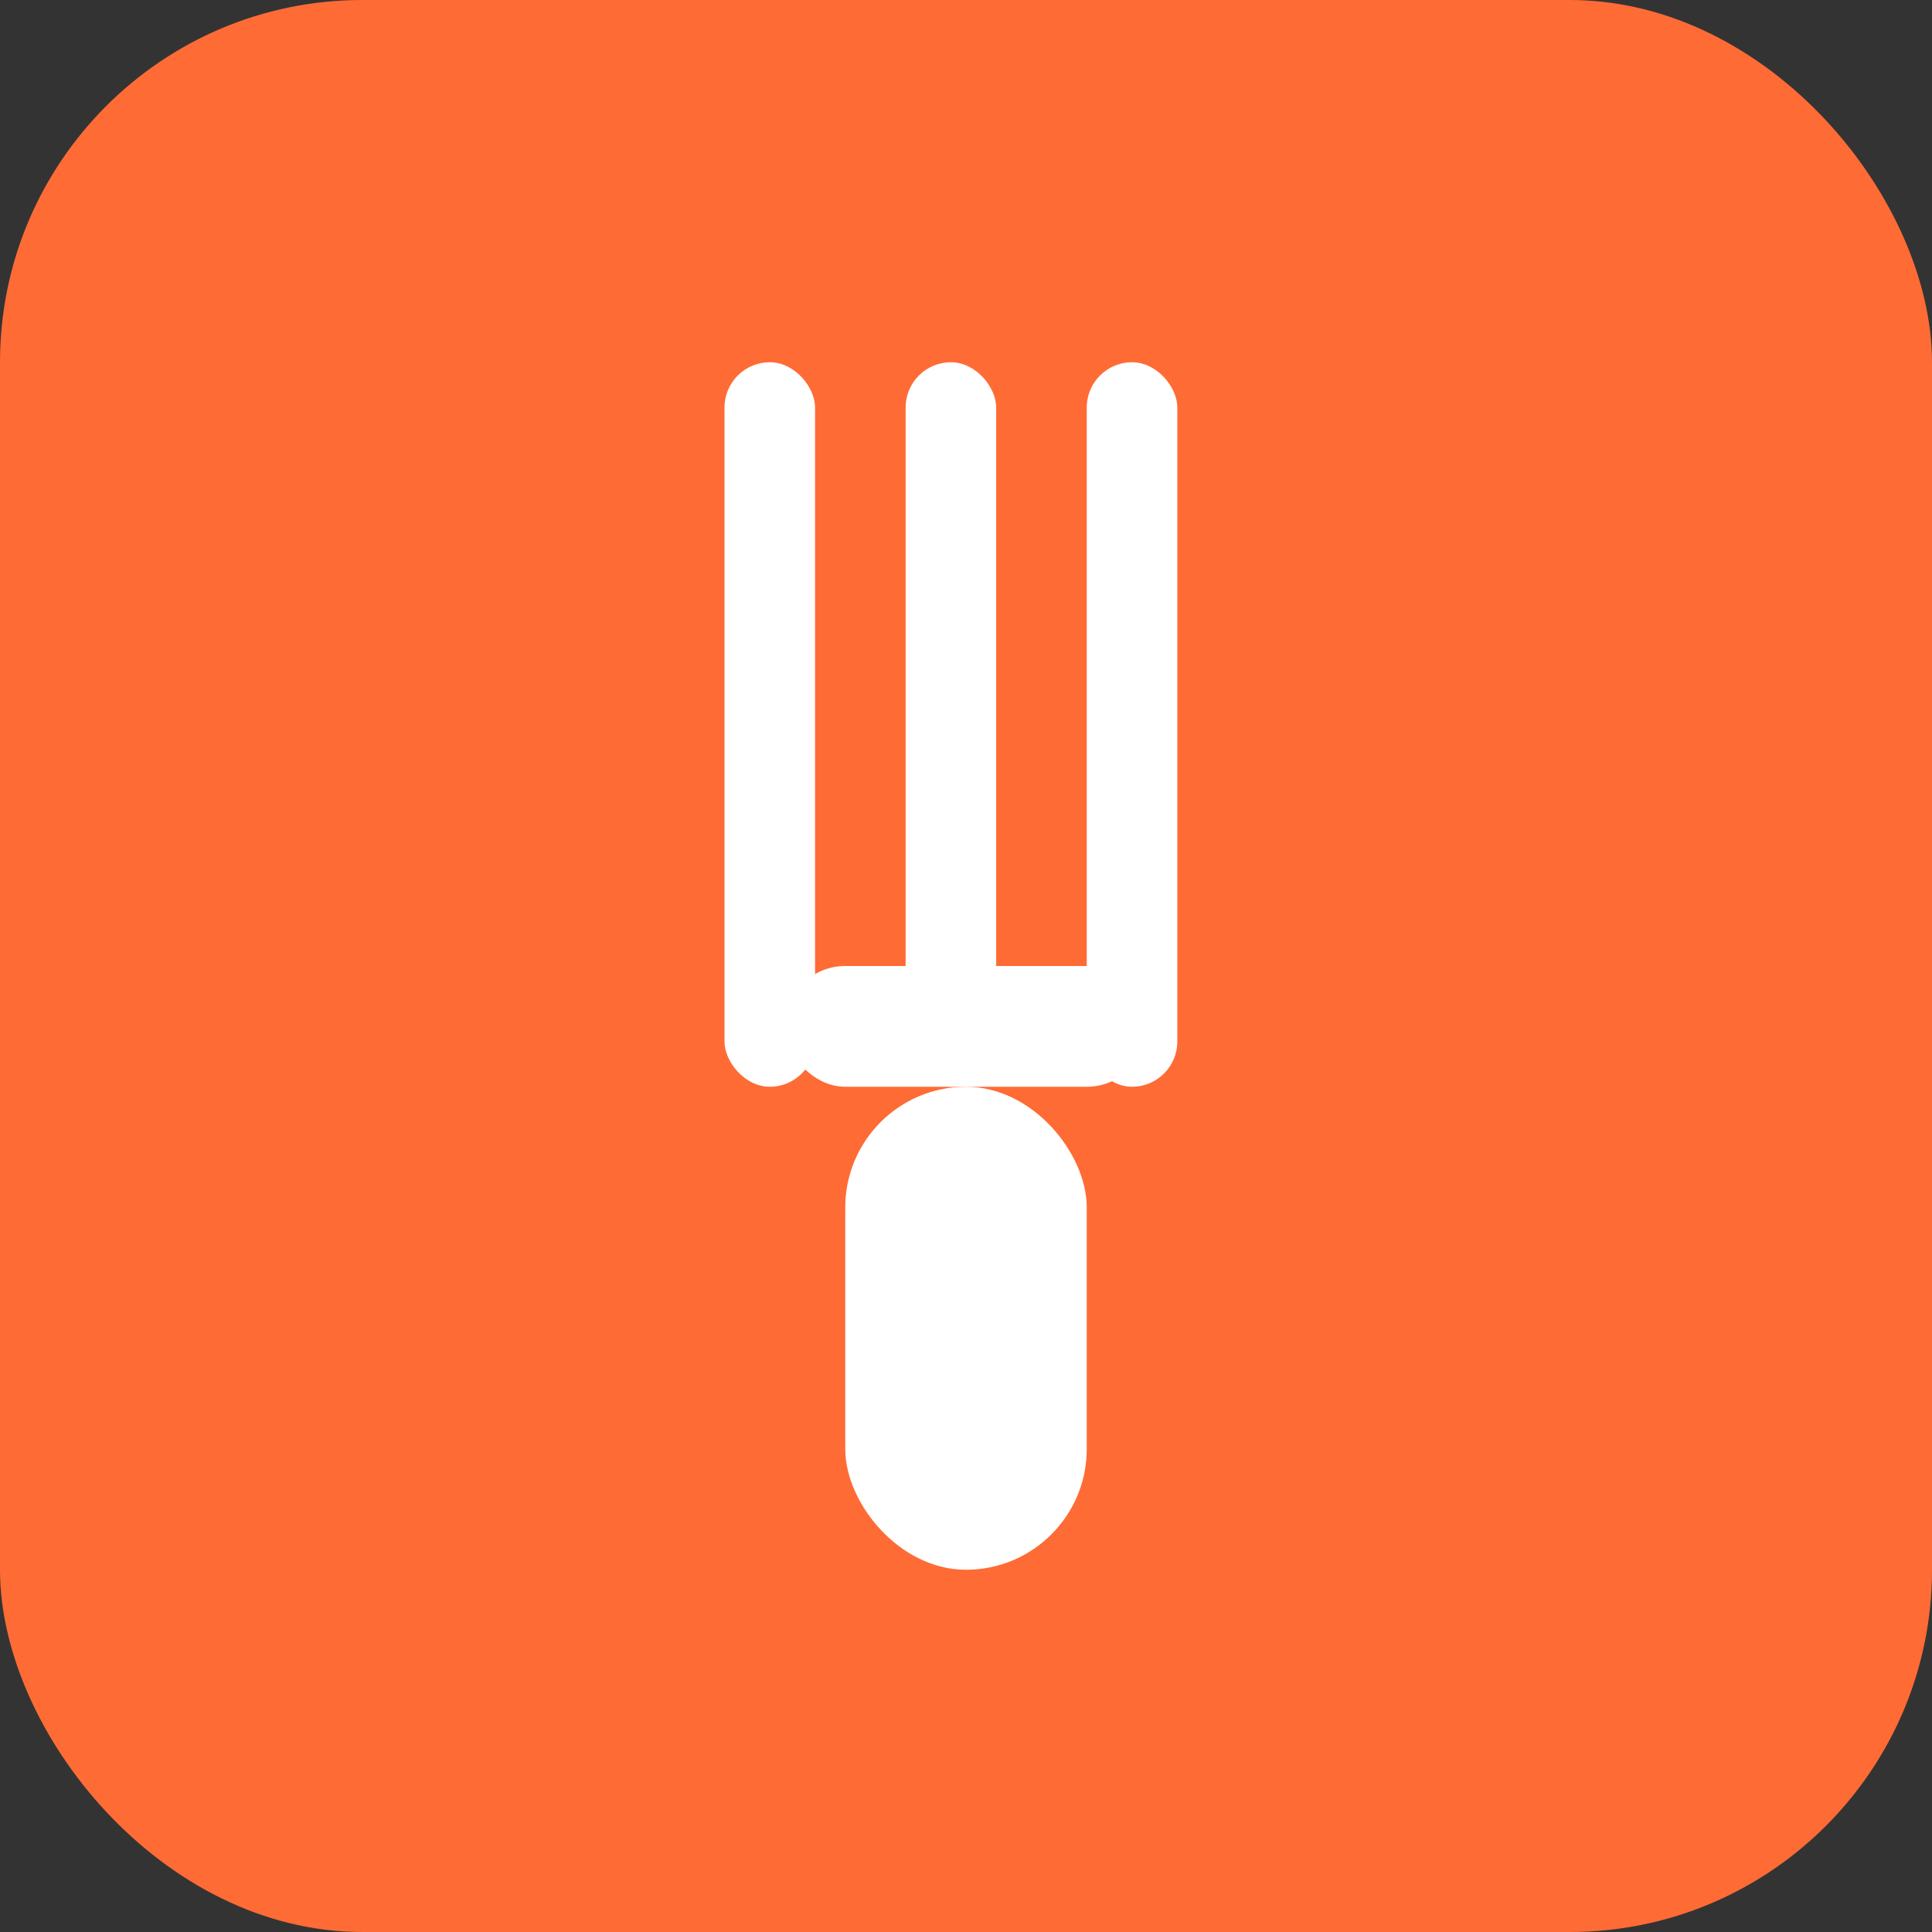 <svg width="32" height="32" viewBox="0 0 32 32" fill="none" xmlns="http://www.w3.org/2000/svg">
  <rect x="0" y="0" width="32" height="32" fill="#333333" stroke="none"/>
  <rect width="32" height="32" rx="6" fill="#FF6B35"/>
  <!-- Fork handle -->
  <rect x="14" y="18" width="4" height="8" rx="2" fill="white"/>
  <!-- Fork prongs -->
  <rect x="12" y="6" width="1.5" height="12" rx="0.75" fill="white"/>
  <rect x="15" y="6" width="1.5" height="12" rx="0.75" fill="white"/>
  <rect x="18" y="6" width="1.5" height="12" rx="0.75" fill="white"/>
  <!-- Fork base/neck -->
  <rect x="13" y="16" width="6" height="2" rx="1" fill="white"/>
</svg>
